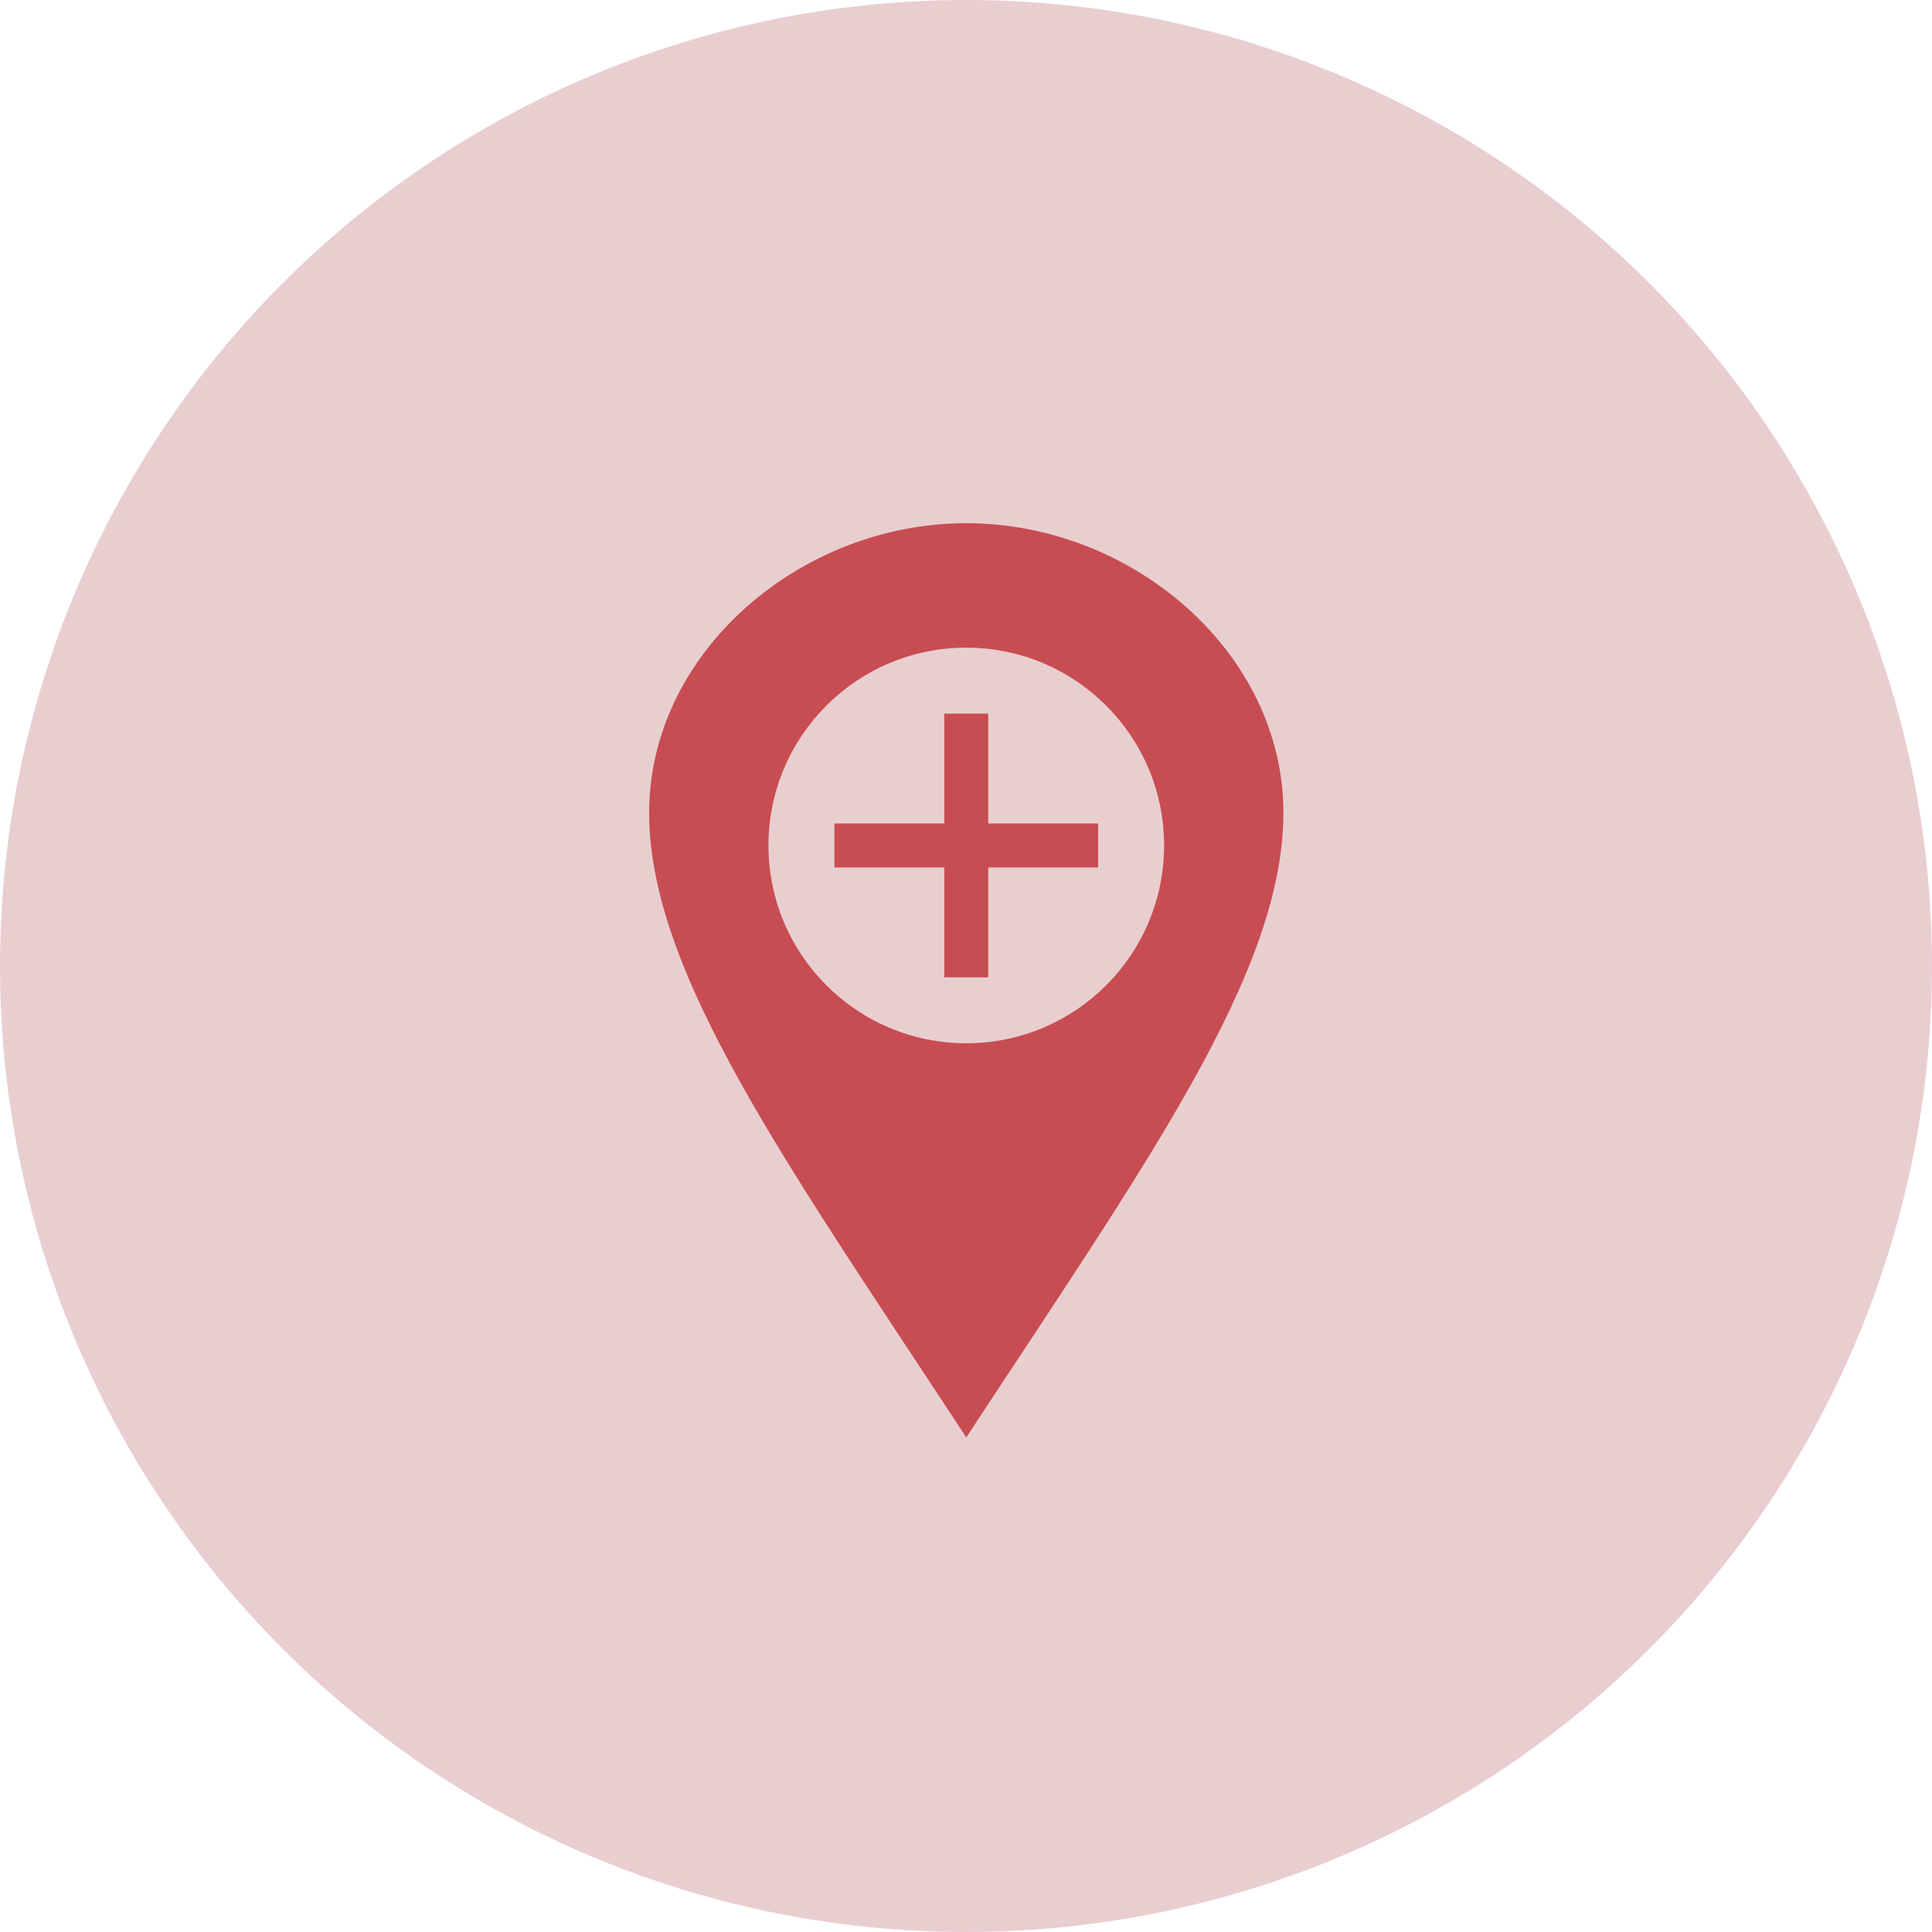 <?xml version="1.0"?>
<svg xmlns="http://www.w3.org/2000/svg" width="125" height="125" viewBox="0 0 125 125">
  <g id="Group_5239" data-name="Group 5239" transform="translate(-929 -2128)">
    <circle id="Ellipse_200" data-name="Ellipse 200" cx="62.5" cy="62.5" r="62.5" transform="translate(929 2128)" fill="#e9ced0"/>
    <g id="Group_5179" data-name="Group 5179" transform="translate(11096 -1272.33)">
      <path id="iconmonstr-location-5" d="M24.518,0C13.751,0,4,8.387,4,18.735s8.9,22.7,20.518,40.414C36.139,41.434,45.036,29.082,45.036,18.735S35.288,0,24.518,0Zm0,34.5c-8.5,0-15.389-6.62-15.389-14.787S16.018,4.929,24.518,4.929s15.389,6.62,15.389,14.787S33.018,34.5,24.518,34.5Z" transform="translate(-10129 3434.181)" fill="#c74d52"/>
      <circle id="Ellipse_173" data-name="Ellipse 173" cx="17.268" cy="17.268" r="17.268" transform="translate(-10122.969 3436.545)" fill="#c74d52"/>
      <circle id="Ellipse_174" data-name="Ellipse 174" cx="12.798" cy="12.798" r="12.798" transform="translate(-10117.28 3442.233)" fill="#e9ced0"/>
      <g id="Group_5071" data-name="Group 5071" transform="translate(-10113.015 3446.499)">
        <rect id="Rectangle_2189" data-name="Rectangle 2189" width="2.844" height="17.065" transform="translate(7.11 0)" fill="#c74d52"/>
        <rect id="Rectangle_2190" data-name="Rectangle 2190" width="2.844" height="17.065" transform="translate(0 9.954) rotate(-90)" fill="#c74d52"/>
      </g>
    </g>
  </g>
</svg>
